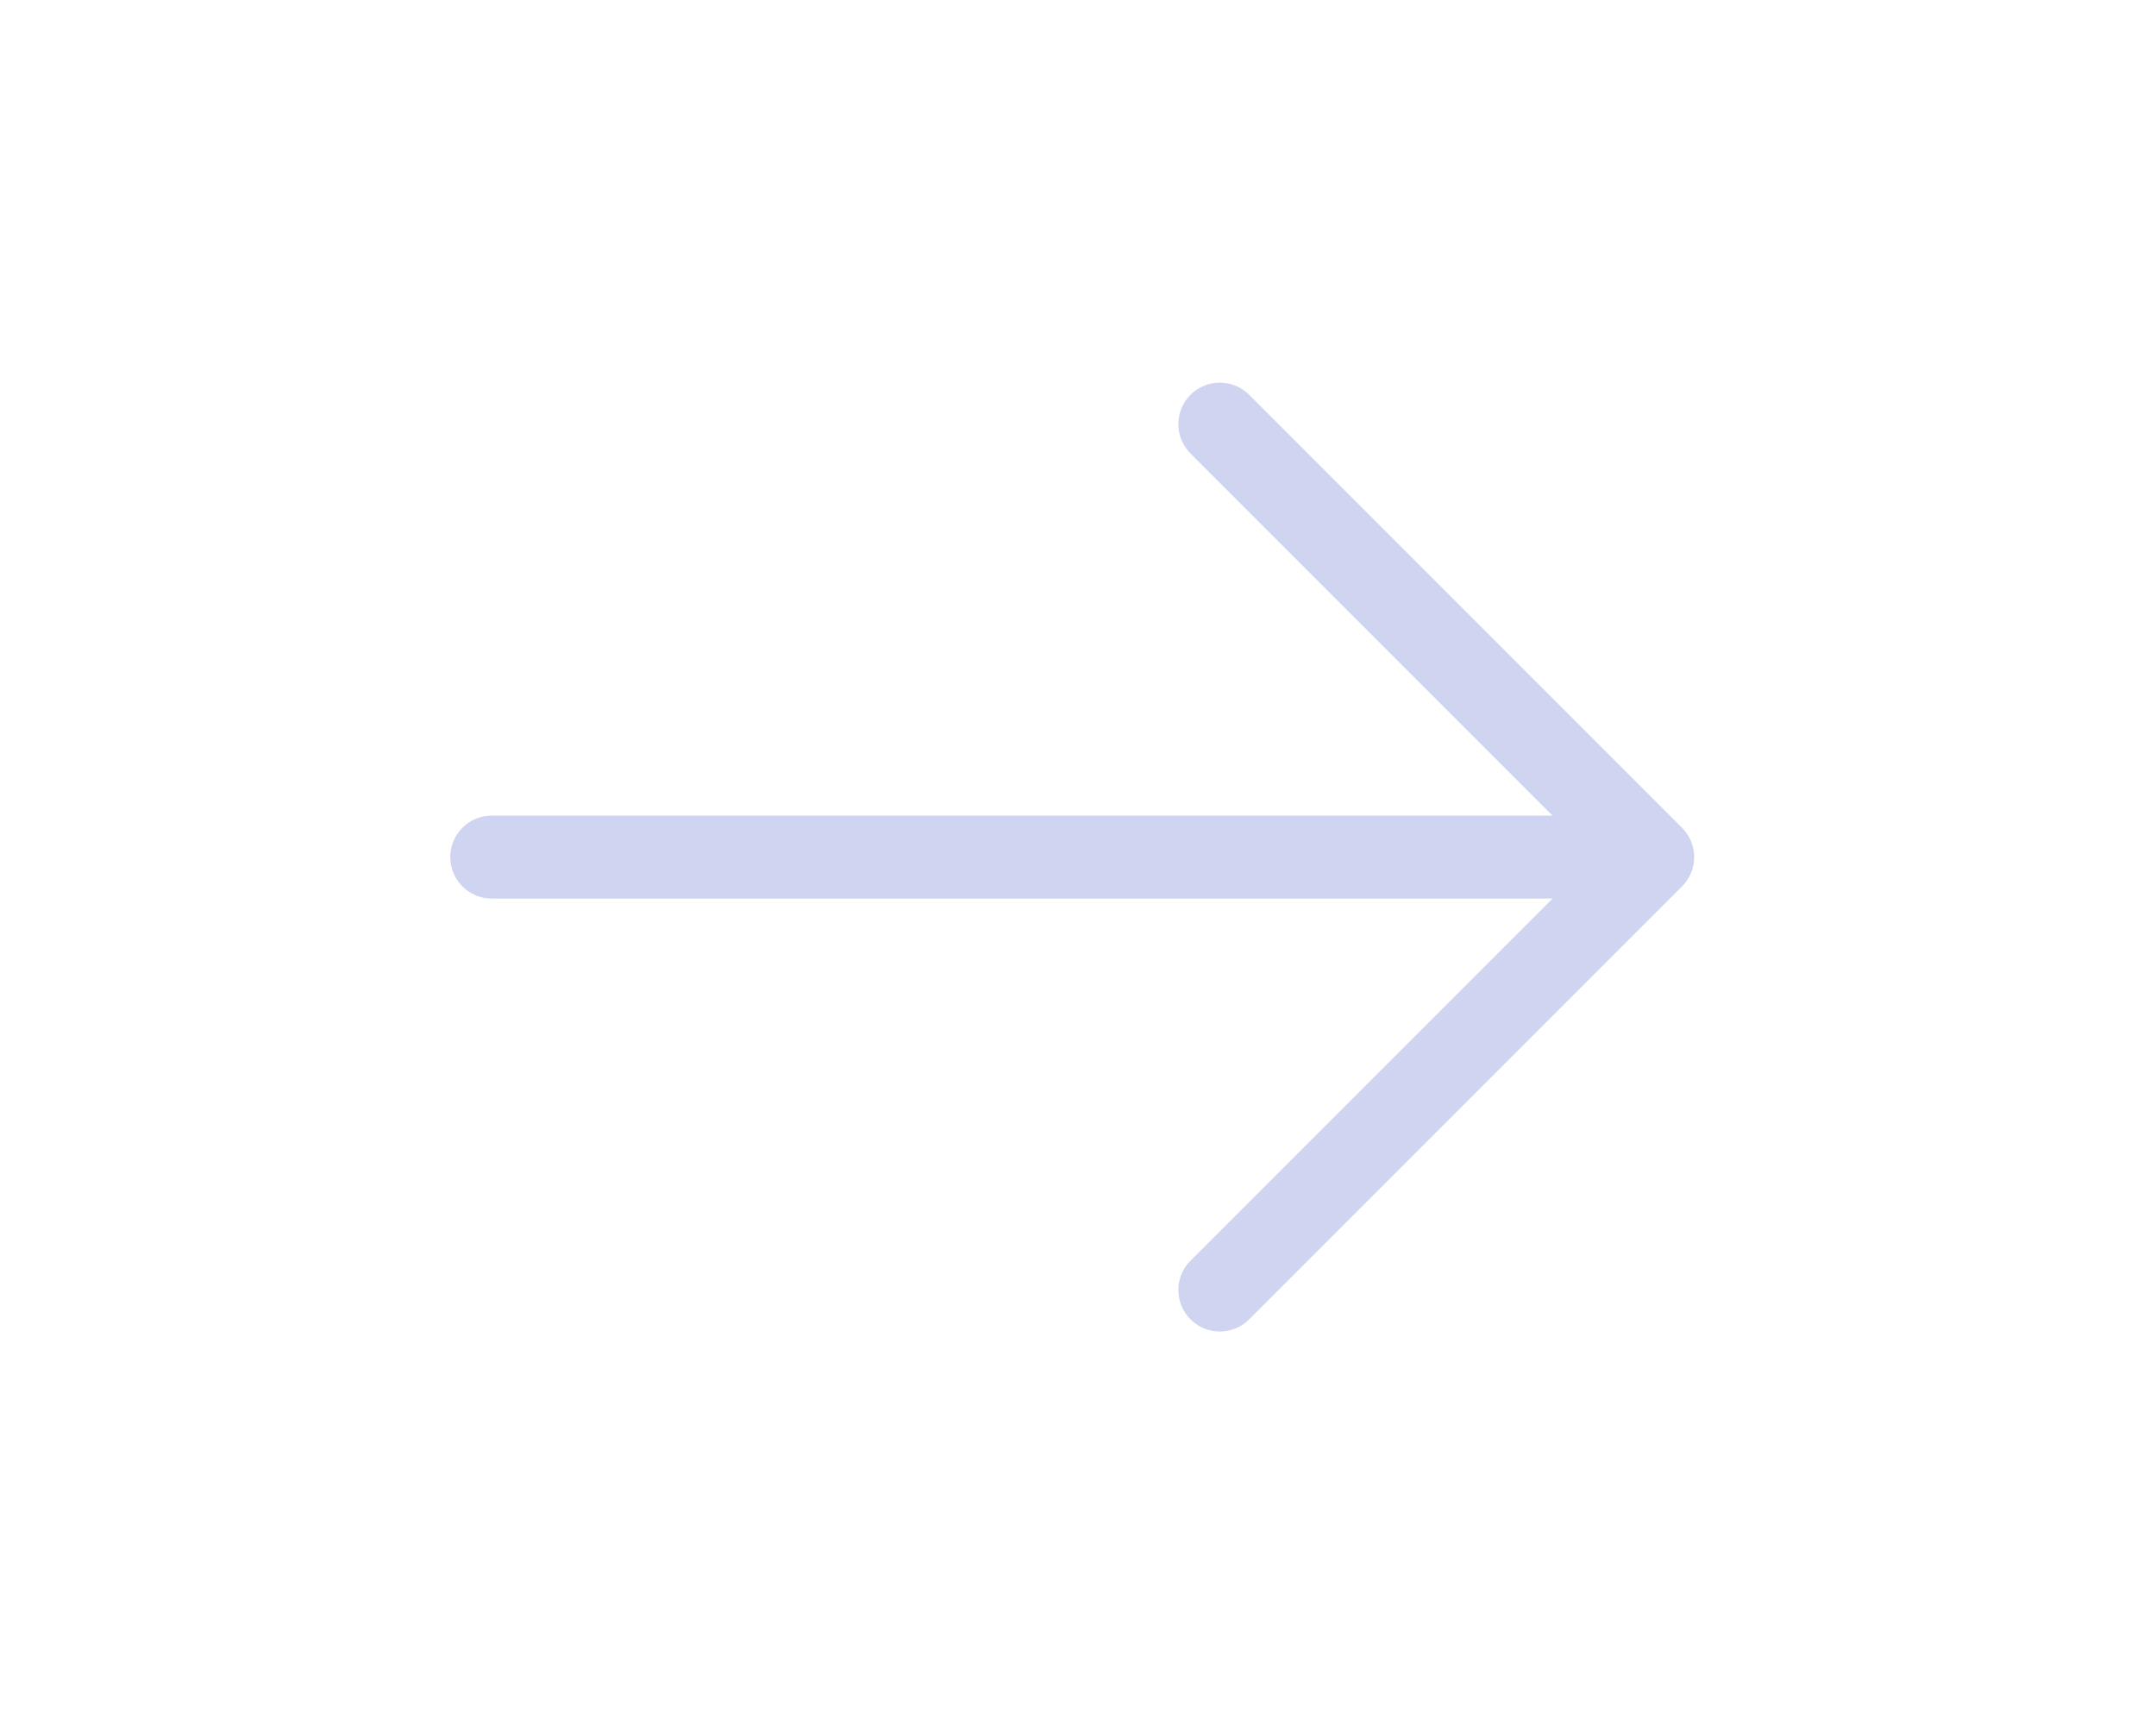 <svg width="78" height="62" viewBox="0 0 78 62" fill="none" xmlns="http://www.w3.org/2000/svg">
<path opacity="0.55" d="M44.131 15.34L59.791 31M59.791 31L44.131 46.66M59.791 31H17.791" stroke="#A7B0E4" stroke-width="3" stroke-linecap="round" stroke-linejoin="round"/>
</svg>
